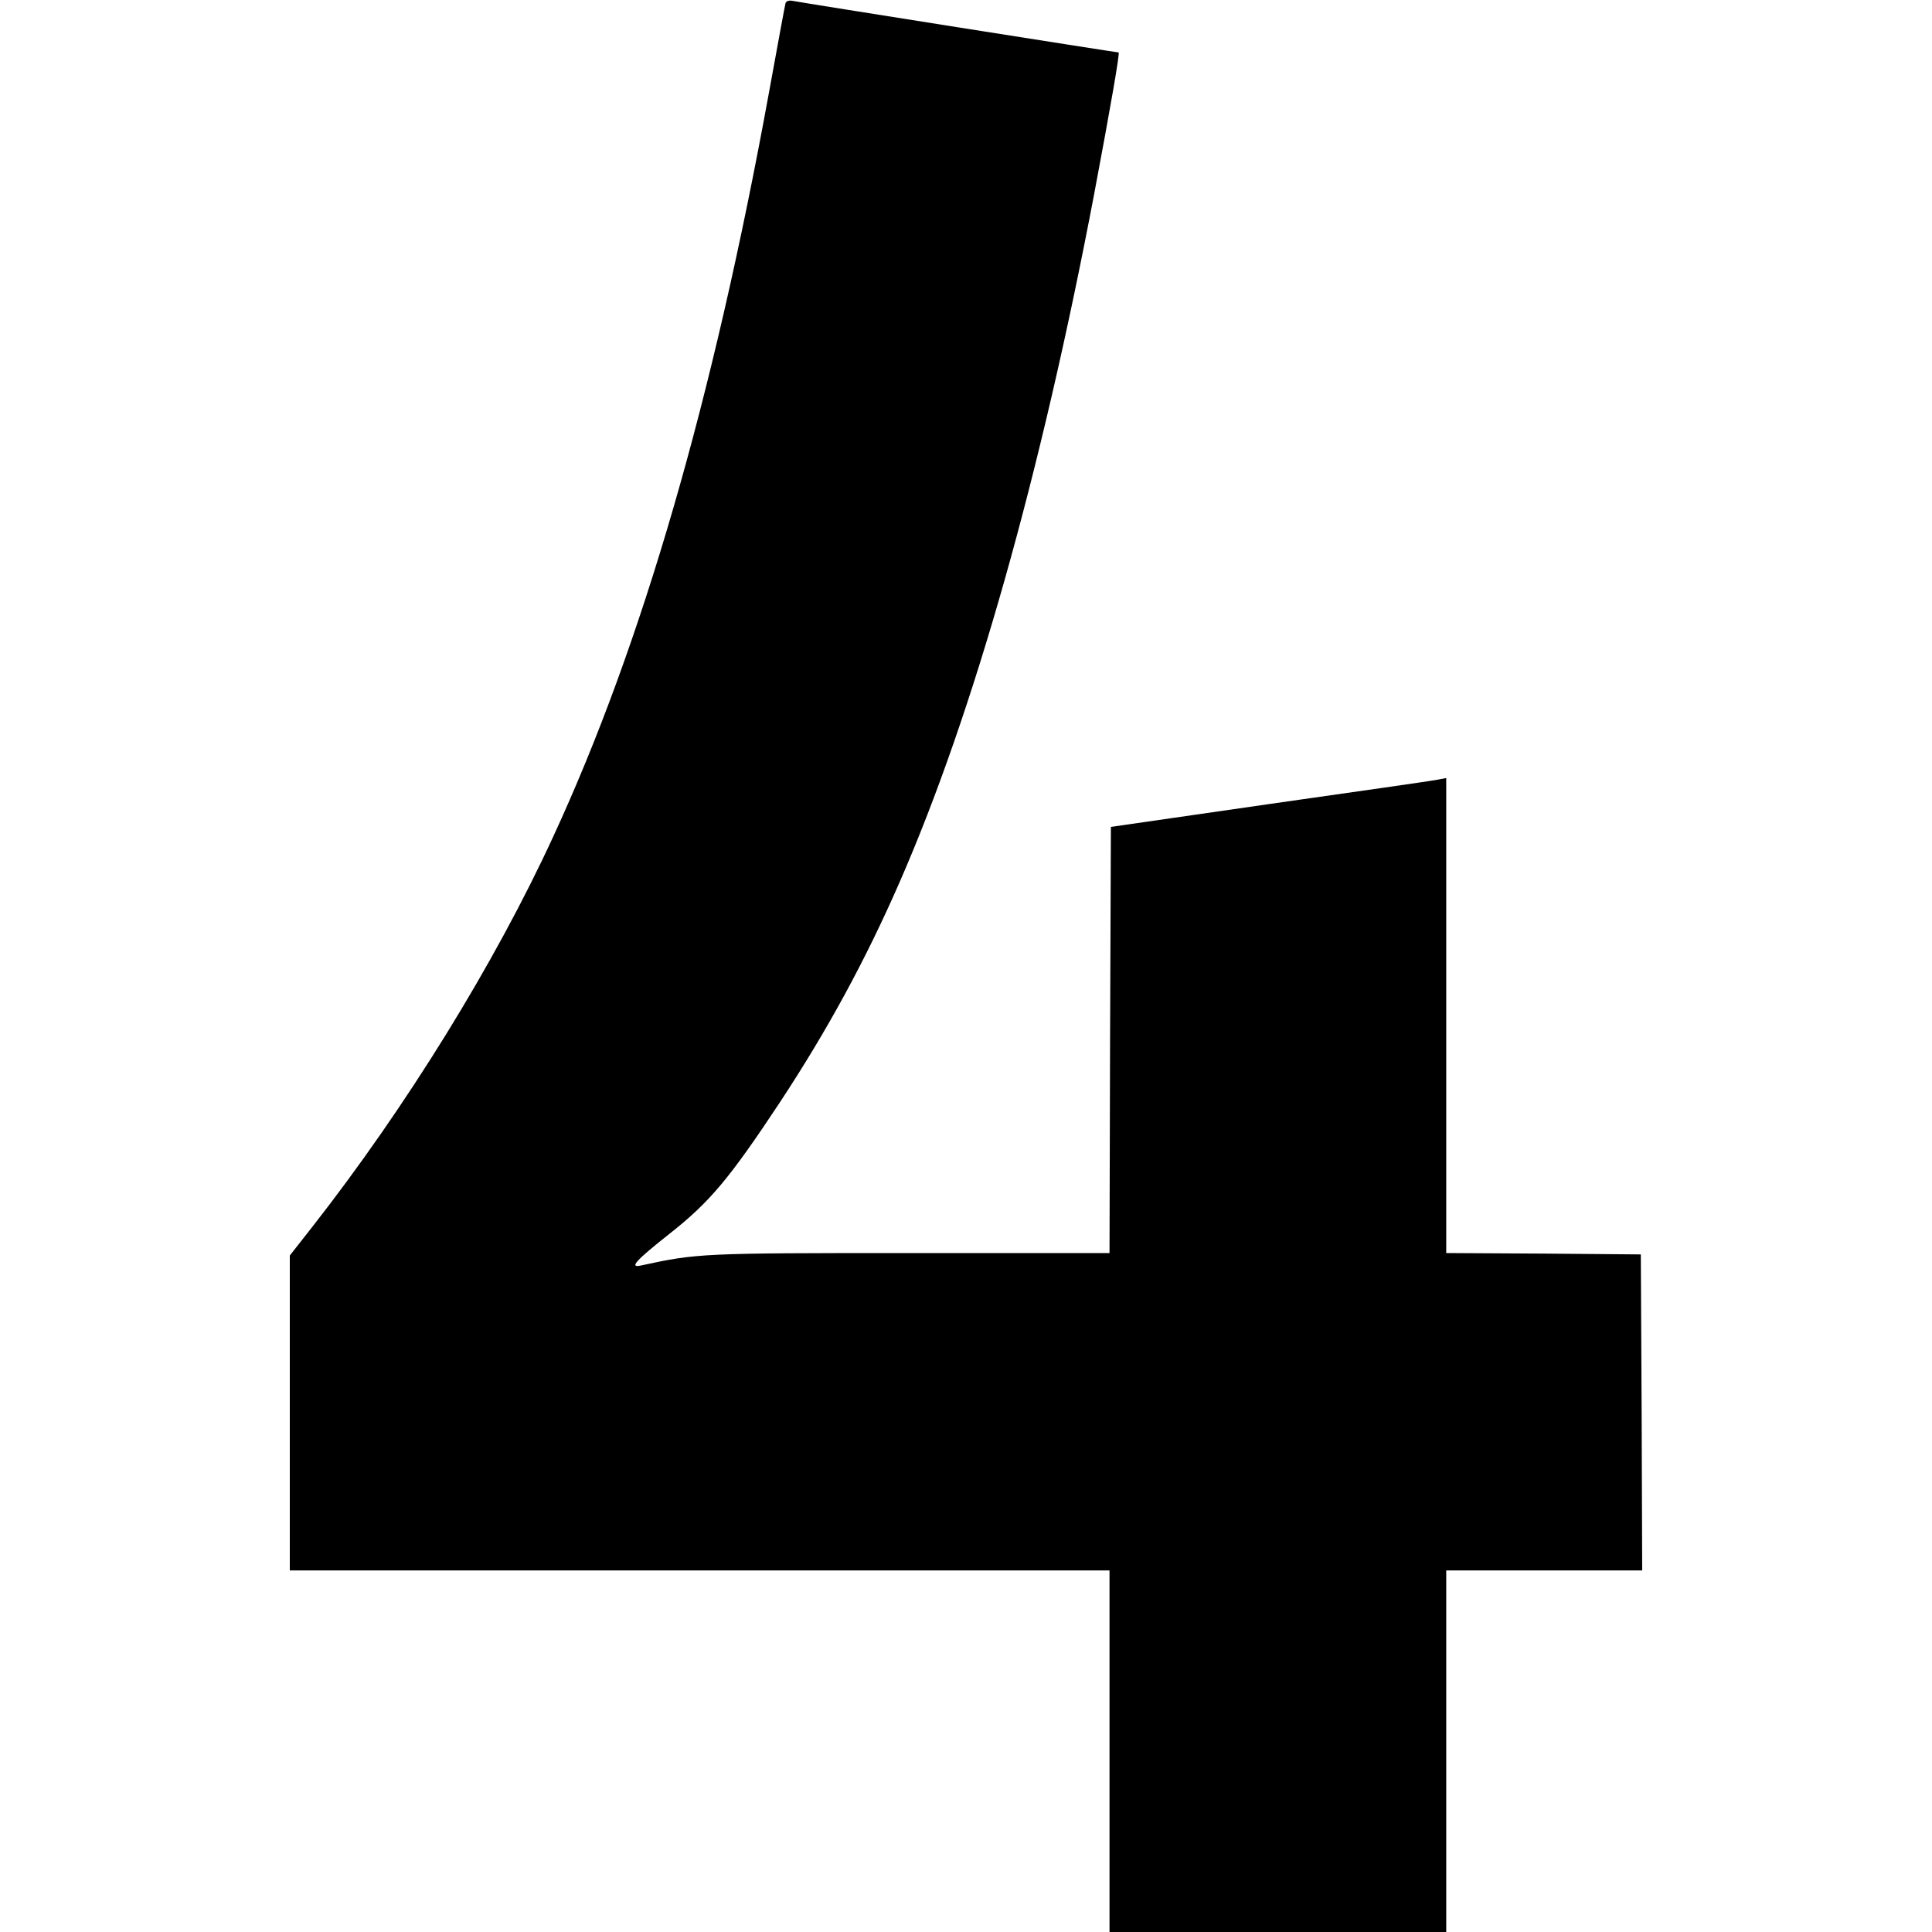 <?xml version="1.0" standalone="no"?>
<!DOCTYPE svg PUBLIC "-//W3C//DTD SVG 20010904//EN"
 "http://www.w3.org/TR/2001/REC-SVG-20010904/DTD/svg10.dtd">
<svg version="1.0" xmlns="http://www.w3.org/2000/svg"
 width="700pt" height="700pt" viewBox="0 0 700 700"
 preserveAspectRatio="xMidYMid meet">
<g transform="translate(0,700) scale(0.1,-0.1)"
fill="#000000" stroke="none">
<path d="M2846 6988 c-2 -7 -29 -153 -60 -324 -203 -1113 -459 -1997 -781
-2694 -213 -463 -534 -981 -871 -1412 l-84 -107 0 -570 0 -571 1485 0 1485 0
0 -655 0 -655 610 0 610 0 0 655 0 655 355 0 355 0 -2 572 -3 573 -352 3 -353
2 0 861 0 860 -32 -6 c-18 -4 -292 -43 -608 -88 l-575 -83 -3 -772 -2 -772
-723 0 c-755 0 -771 -1 -974 -45 -45 -10 -21 17 103 115 146 115 217 200 399
475 172 261 311 516 435 800 268 613 511 1475 704 2490 62 329 94 515 89 515
-8 0 -1147 180 -1176 186 -18 4 -28 1 -31 -8z"/>
</g>
</svg>
